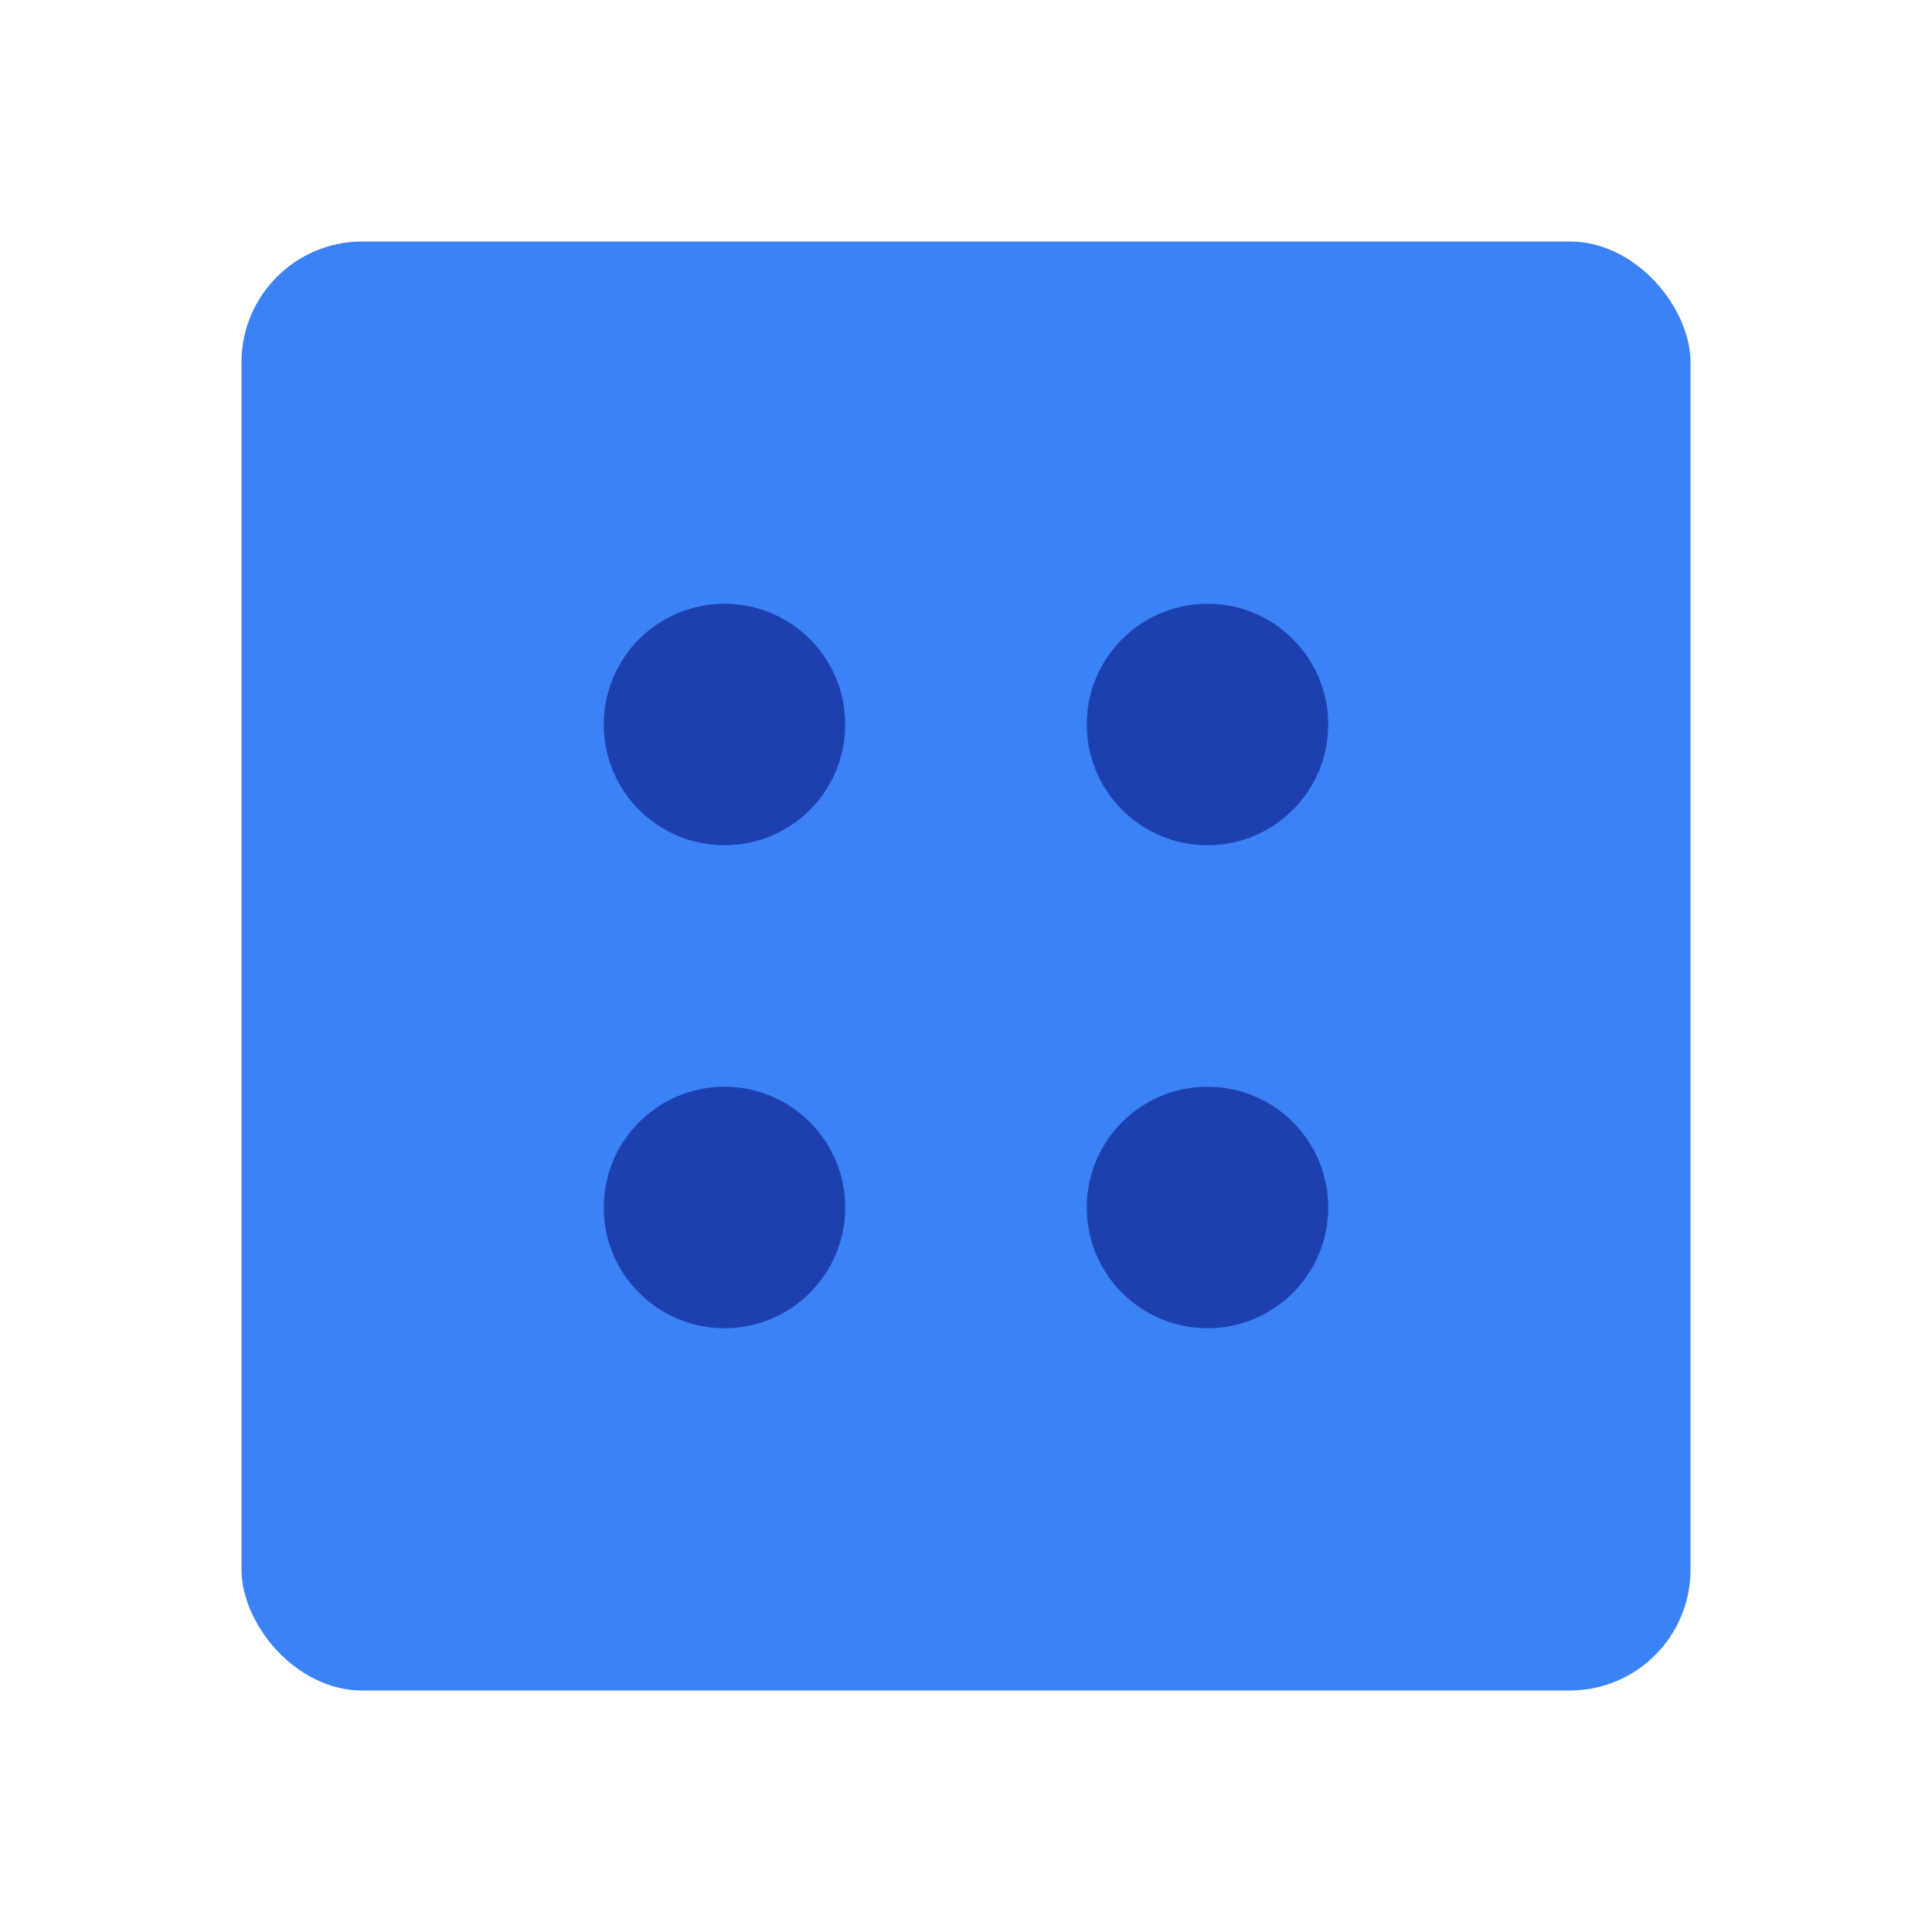 <?xml version="1.0" encoding="UTF-8"?>
<svg width="16" height="16" viewBox="0 0 16 16" fill="none" xmlns="http://www.w3.org/2000/svg">
    <rect x="2" y="2" width="12" height="12" rx="1" fill="#3b82f6"/>
    <circle cx="6" cy="6" r="1" fill="#1e40af"/>
    <circle cx="10" cy="6" r="1" fill="#1e40af"/>
    <circle cx="6" cy="10" r="1" fill="#1e40af"/>
    <circle cx="10" cy="10" r="1" fill="#1e40af"/>
</svg> 
